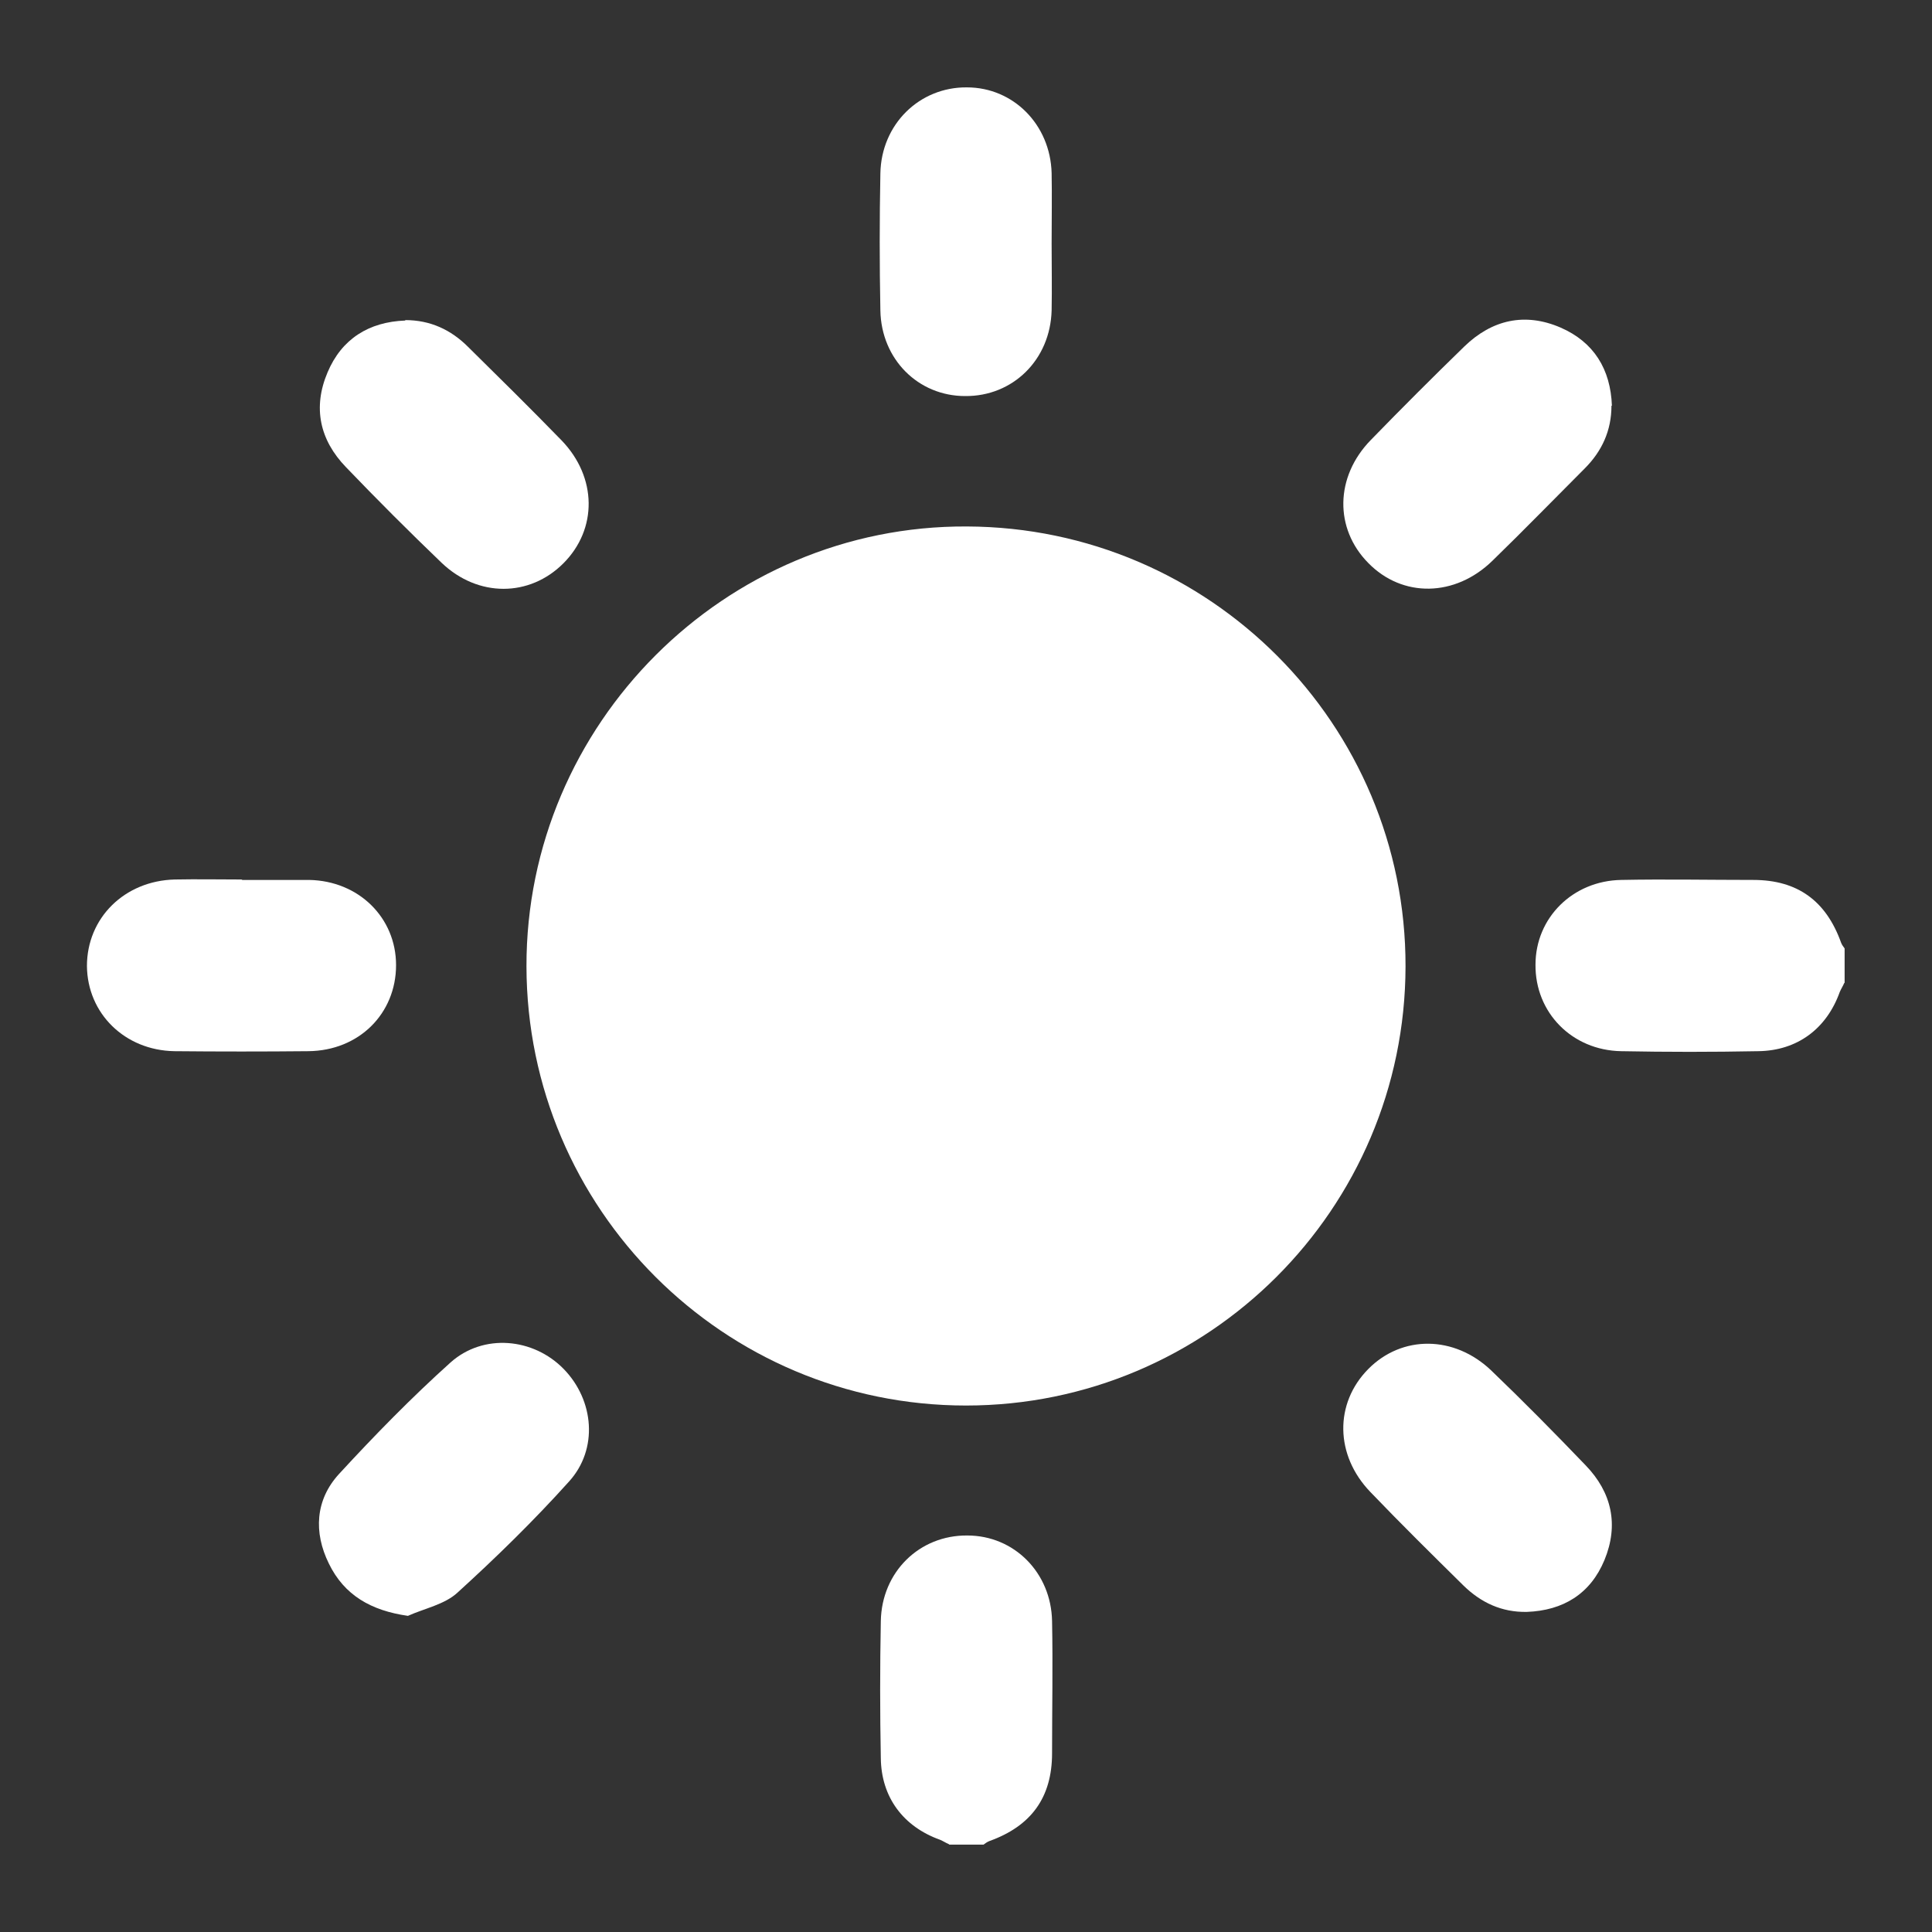 <?xml version="1.0" encoding="UTF-8"?>
<svg id="Layer_1" data-name="Layer 1" xmlns="http://www.w3.org/2000/svg" viewBox="0 0 44 44">
  <rect x="0" y="0" width="44" height="44" fill="#333333" stroke="none"/>
  <defs>
    <style>
      .cls-1 {
        fill: #fff;
        stroke-width: 0px;
      }
    </style>
  </defs>
  <g id="_3-in-1_technlogy" data-name="3-in-1 technlogy">
    <path class="cls-1" d="M42,22.39c-.03.07-.07.13-.1.2-.3.84-.97,1.34-1.86,1.35-1.04.02-2.08.02-3.12,0-1.12-.02-1.96-.88-1.95-1.97,0-1.07.85-1.91,1.95-1.93,1-.02,2,0,3.01,0,1.01,0,1.66.48,2,1.43.02.05.05.09.08.13v.78Z"/>
    <path class="cls-1" d="M21.61,42c-.07-.03-.13-.07-.2-.1-.84-.3-1.34-.97-1.35-1.86-.02-1.04-.02-2.08,0-3.12.02-1.12.88-1.96,1.97-1.95,1.07,0,1.91.85,1.93,1.95.02,1,0,2.01,0,3.01,0,1.01-.48,1.66-1.43,2-.05.02-.09.05-.13.08h-.78Z"/>
    <path class="cls-1" d="M22,32.01c-5.52,0-10-4.48-10.01-10-.01-5.52,4.52-10.05,10.03-10.02,5.53.02,10,4.51,9.99,10.02-.01,5.53-4.5,10-10.01,10Z"/>
    <path class="cls-1" d="M9.29,36.8c-.84-.12-1.45-.47-1.8-1.19-.35-.71-.31-1.45.23-2.04.81-.88,1.65-1.74,2.54-2.54.75-.67,1.89-.56,2.58.15.69.71.79,1.82.12,2.56-.8.89-1.66,1.73-2.54,2.53-.29.27-.75.36-1.13.53Z"/>
    <path class="cls-1" d="M9.23,7.29c.57,0,1.04.22,1.43.61.71.7,1.43,1.41,2.13,2.13.81.84.82,2.02.04,2.8-.77.77-1.94.78-2.77-.01-.74-.71-1.47-1.44-2.18-2.18-.6-.62-.76-1.36-.42-2.16.32-.76.94-1.15,1.77-1.18Z"/>
    <path class="cls-1" d="M36.7,9.24c0,.57-.22,1.04-.61,1.43-.7.7-1.39,1.41-2.1,2.1-.85.83-2.05.85-2.83.05-.77-.78-.76-1.96.06-2.8.7-.72,1.41-1.43,2.13-2.13.63-.61,1.38-.78,2.19-.43.76.33,1.14.95,1.17,1.78Z"/>
    <path class="cls-1" d="M34.77,36.71c-.57.01-1.04-.21-1.44-.6-.71-.7-1.43-1.41-2.12-2.13-.81-.84-.82-2.02-.05-2.8.77-.78,1.96-.77,2.8.03.73.7,1.45,1.43,2.15,2.16.6.62.76,1.36.43,2.16-.32.77-.94,1.15-1.77,1.18Z"/>
    <path class="cls-1" d="M23.95,5.55c0,.51.01,1.02,0,1.52-.03,1.12-.88,1.96-1.97,1.95-1.07,0-1.91-.84-1.93-1.95-.02-1.04-.02-2.08,0-3.12.02-1.12.89-1.97,1.97-1.96,1.06,0,1.9.85,1.93,1.95.01.53,0,1.07,0,1.6Z"/>
    <path class="cls-1" d="M5.52,20.04c.51,0,1.02,0,1.52,0,1.13.02,1.98.86,1.98,1.94,0,1.1-.84,1.95-2,1.96-1.01.01-2.03.01-3.05,0-1.13-.02-1.98-.86-1.99-1.94,0-1.09.85-1.94,2-1.97.51-.01,1.02,0,1.52,0Z"/>
  </g>
</svg>